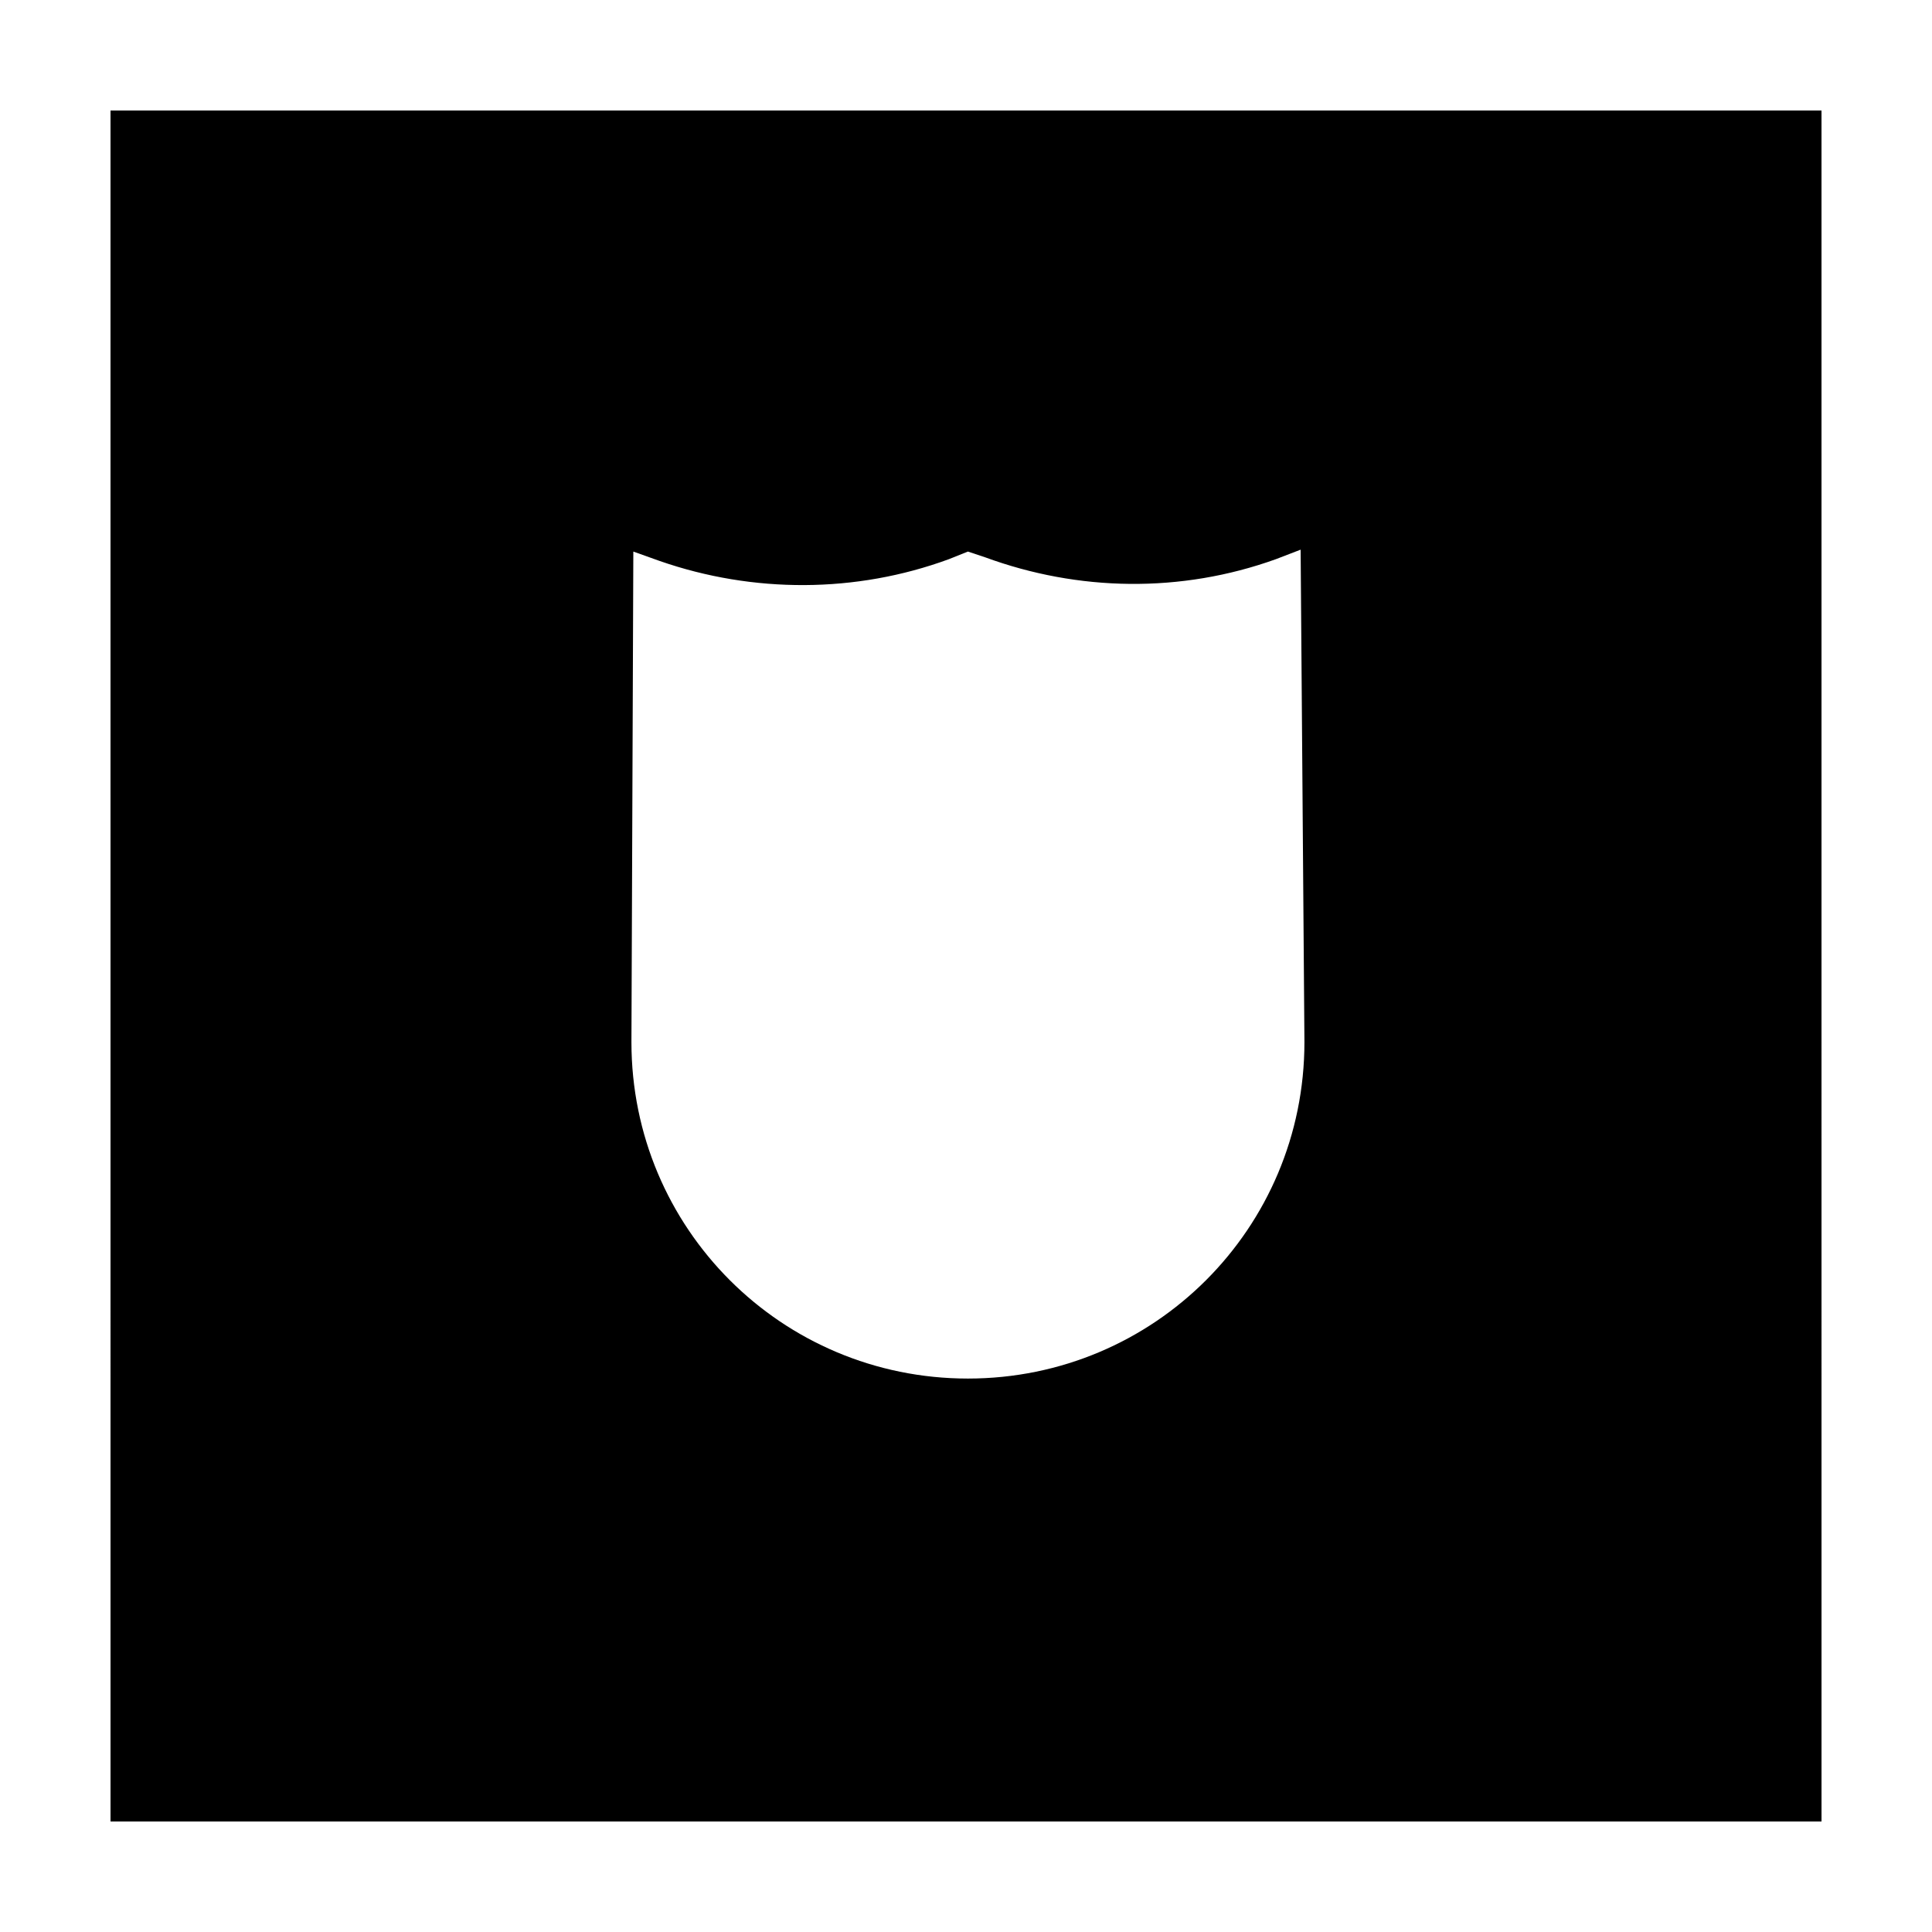 <?xml version="1.0" encoding="UTF-8"?>
<!-- Uploaded to: ICON Repo, www.svgrepo.com, Generator: ICON Repo Mixer Tools -->
<svg fill="#000000" width="800px" height="800px" version="1.1" viewBox="144 144 512 512" xmlns="http://www.w3.org/2000/svg">
 <path d="m173.29 626.71h453.43l-0.004-453.43h-453.43zm138.55-336.54 7.055 2.519c24.688 8.566 51.891 8.566 76.578-0.504l5.039-2.016 4.535 1.512c24.688 9.07 51.891 9.574 77.082 0.504l6.551-2.519 1.008 130.49c0 49.375-39.801 89.176-89.176 89.176s-89.176-39.801-89.176-89.176z"/>
</svg>